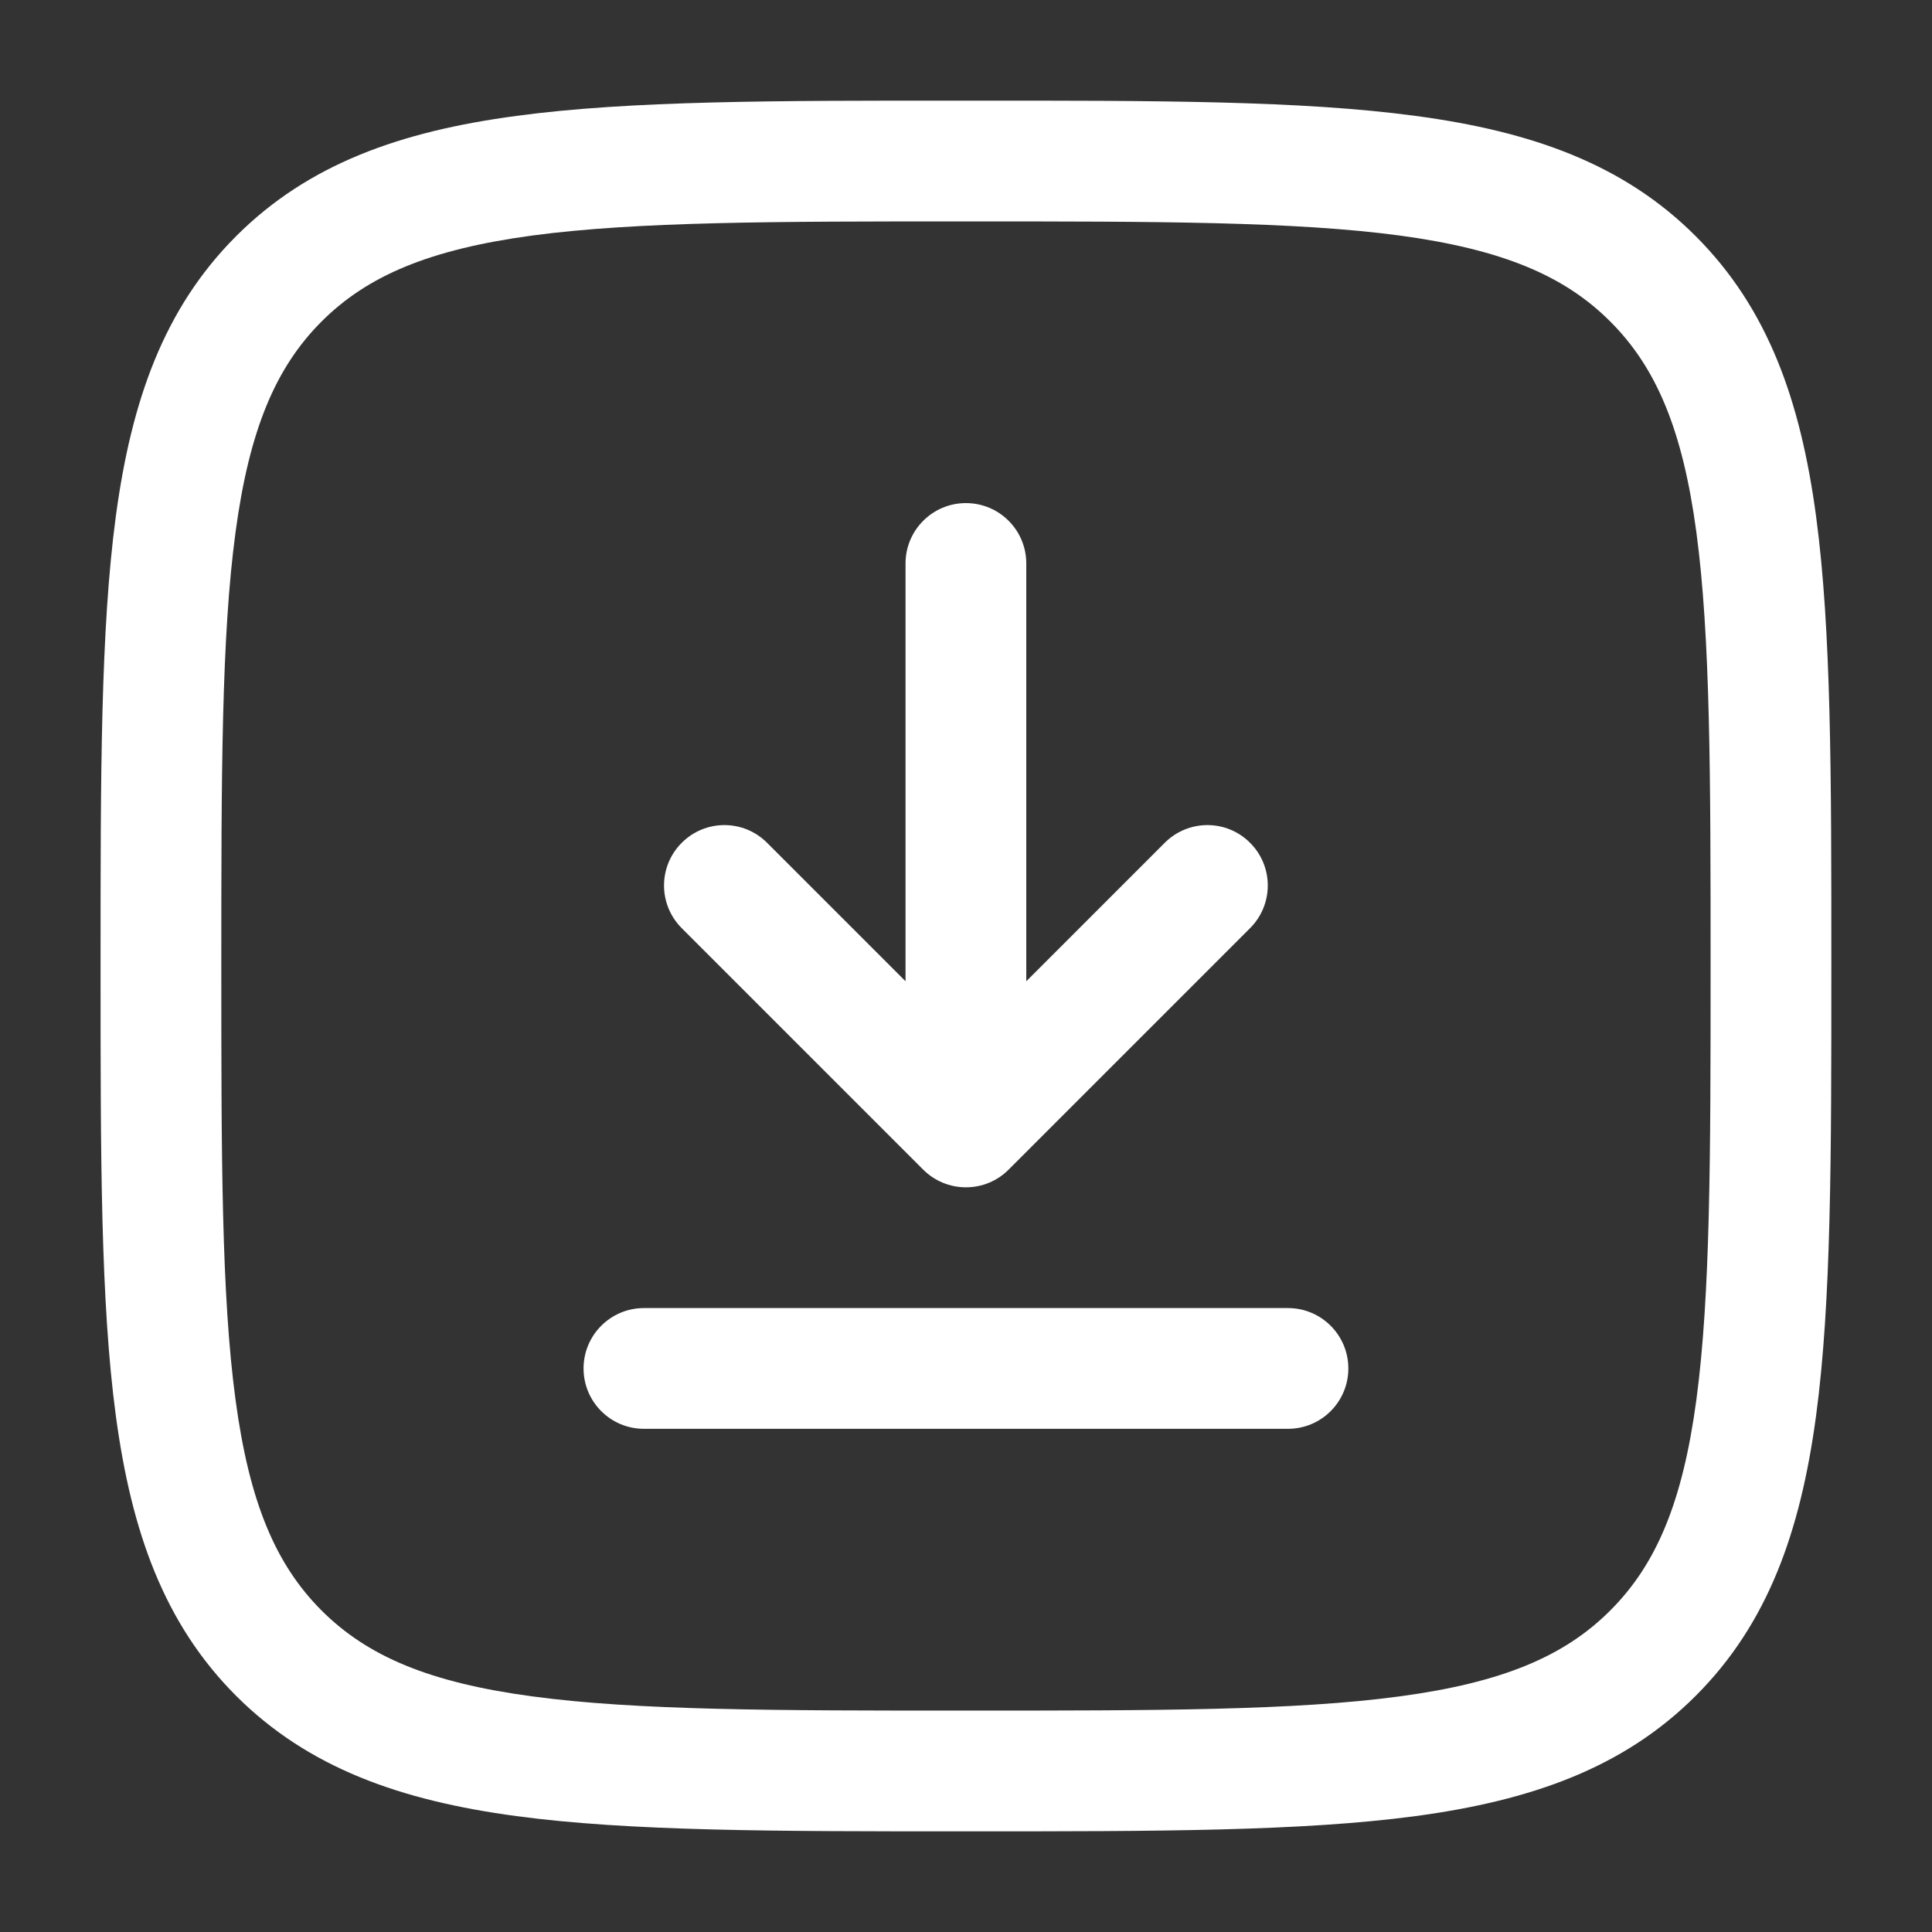 <svg width="20" height="20" viewBox="0 0 20 20" fill="none" xmlns="http://www.w3.org/2000/svg">
<rect x="0" y="0" width="20" height="20" fill="#333333" stroke="none"/>
<path d="M9.999 5.208C10.345 5.208 10.624 5.488 10.624 5.833V10.158L12.057 8.725C12.302 8.48 12.697 8.48 12.941 8.725C13.185 8.969 13.185 9.364 12.941 9.608L10.441 12.108C10.324 12.226 10.165 12.291 9.999 12.291C9.834 12.291 9.675 12.226 9.557 12.108L7.057 9.608C6.813 9.364 6.813 8.969 7.057 8.725C7.301 8.48 7.697 8.48 7.941 8.725L9.374 10.158V5.833C9.374 5.488 9.654 5.208 9.999 5.208Z" fill="white"/>
<path d="M6.041 14.166C6.041 13.821 6.321 13.541 6.666 13.541H13.333C13.678 13.541 13.958 13.821 13.958 14.166C13.958 14.512 13.678 14.791 13.333 14.791H6.666C6.321 14.791 6.041 14.512 6.041 14.166Z" fill="white"/>
<path fill-rule="evenodd" clip-rule="evenodd" d="M9.952 1.042C8.028 1.041 6.52 1.041 5.344 1.2C4.14 1.361 3.19 1.699 2.444 2.445C1.699 3.191 1.361 4.141 1.199 5.345C1.041 6.521 1.041 8.028 1.041 9.952V10.048C1.041 11.971 1.041 13.479 1.199 14.655C1.361 15.859 1.699 16.809 2.444 17.555C3.19 18.3 4.14 18.638 5.344 18.8C6.52 18.958 8.028 18.958 9.952 18.958H10.047C11.971 18.958 13.478 18.958 14.655 18.8C15.858 18.638 16.809 18.3 17.554 17.555C18.3 16.809 18.638 15.859 18.8 14.655C18.958 13.479 18.958 11.971 18.958 10.048V9.952C18.958 8.028 18.958 6.521 18.8 5.345C18.638 4.141 18.3 3.191 17.554 2.445C16.809 1.699 15.858 1.361 14.655 1.2C13.478 1.041 11.971 1.041 10.047 1.042H9.952ZM3.328 3.329C3.803 2.854 4.445 2.582 5.511 2.438C6.594 2.293 8.017 2.292 9.999 2.292C11.981 2.292 13.405 2.293 14.488 2.438C15.553 2.582 16.196 2.854 16.67 3.329C17.145 3.804 17.418 4.446 17.561 5.511C17.706 6.594 17.708 8.018 17.708 10C17.708 11.982 17.706 13.405 17.561 14.489C17.418 15.554 17.145 16.196 16.67 16.671C16.196 17.146 15.553 17.418 14.488 17.561C13.405 17.707 11.981 17.708 9.999 17.708C8.017 17.708 6.594 17.707 5.511 17.561C4.445 17.418 3.803 17.146 3.328 16.671C2.854 16.196 2.581 15.554 2.438 14.489C2.292 13.405 2.291 11.982 2.291 10C2.291 8.018 2.292 6.594 2.438 5.511C2.581 4.446 2.854 3.804 3.328 3.329Z" fill="white"/>
</svg>
